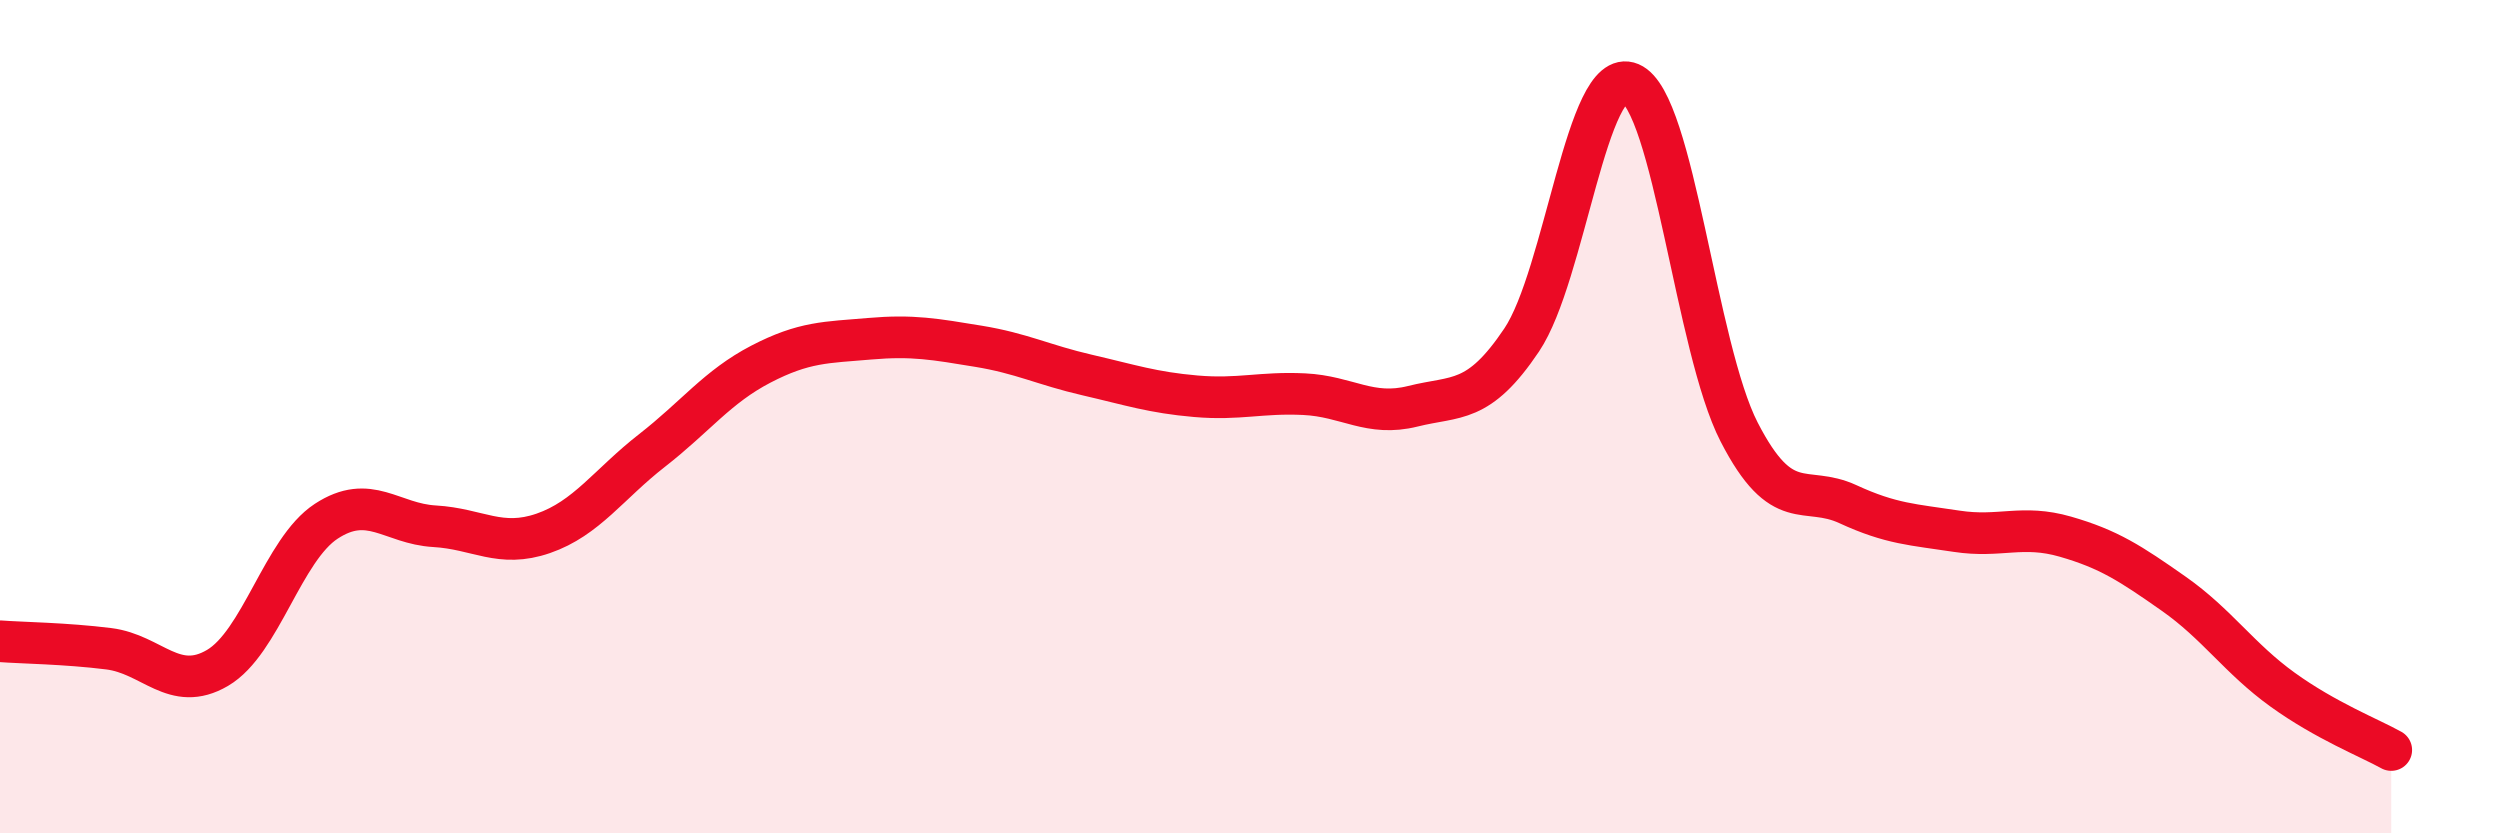 
    <svg width="60" height="20" viewBox="0 0 60 20" xmlns="http://www.w3.org/2000/svg">
      <path
        d="M 0,15.39 C 0.52,15.43 1.57,15.44 2.61,15.57 C 3.65,15.7 4.18,16.64 5.22,16.03 C 6.26,15.42 6.79,13.19 7.83,12.51 C 8.87,11.83 9.39,12.57 10.43,12.63 C 11.47,12.69 12,13.16 13.04,12.8 C 14.08,12.44 14.61,11.62 15.65,10.81 C 16.69,10 17.22,9.28 18.26,8.74 C 19.3,8.2 19.83,8.22 20.87,8.13 C 21.91,8.04 22.44,8.14 23.48,8.31 C 24.52,8.48 25.05,8.76 26.09,9 C 27.13,9.24 27.66,9.42 28.7,9.51 C 29.74,9.6 30.26,9.41 31.3,9.46 C 32.34,9.51 32.87,10.01 33.91,9.75 C 34.95,9.49 35.48,9.71 36.52,8.16 C 37.56,6.61 38.09,1.56 39.13,2 C 40.17,2.44 40.7,8.35 41.74,10.37 C 42.78,12.39 43.31,11.62 44.35,12.1 C 45.39,12.58 45.92,12.59 46.96,12.75 C 48,12.91 48.53,12.58 49.57,12.88 C 50.61,13.18 51.13,13.52 52.17,14.25 C 53.21,14.98 53.74,15.8 54.78,16.55 C 55.82,17.3 56.87,17.71 57.39,18L57.39 20L0 20Z"
        fill="#EB0A25"
        opacity="0.1"
        stroke-linecap="round"
        stroke-linejoin="round"
      />
      <path
        d="M 0,15.39 C 0.52,15.43 1.57,15.44 2.61,15.57 C 3.65,15.7 4.18,16.64 5.22,16.03 C 6.26,15.42 6.79,13.19 7.83,12.51 C 8.87,11.83 9.39,12.57 10.43,12.63 C 11.47,12.69 12,13.16 13.04,12.8 C 14.08,12.44 14.61,11.62 15.65,10.81 C 16.69,10 17.22,9.28 18.26,8.74 C 19.3,8.2 19.83,8.22 20.87,8.13 C 21.91,8.04 22.44,8.14 23.48,8.31 C 24.52,8.48 25.05,8.76 26.09,9 C 27.13,9.24 27.66,9.42 28.7,9.51 C 29.74,9.6 30.26,9.41 31.3,9.46 C 32.34,9.51 32.87,10.01 33.91,9.75 C 34.95,9.49 35.48,9.71 36.52,8.16 C 37.56,6.61 38.09,1.56 39.13,2 C 40.17,2.44 40.7,8.35 41.74,10.37 C 42.78,12.39 43.31,11.62 44.35,12.1 C 45.39,12.58 45.92,12.59 46.96,12.75 C 48,12.91 48.53,12.58 49.57,12.88 C 50.61,13.18 51.13,13.52 52.17,14.25 C 53.21,14.98 53.74,15.8 54.78,16.55 C 55.82,17.3 56.87,17.71 57.39,18"
        stroke="#EB0A25"
        stroke-width="1"
        fill="none"
        stroke-linecap="round"
        stroke-linejoin="round"
      />
    </svg>
  